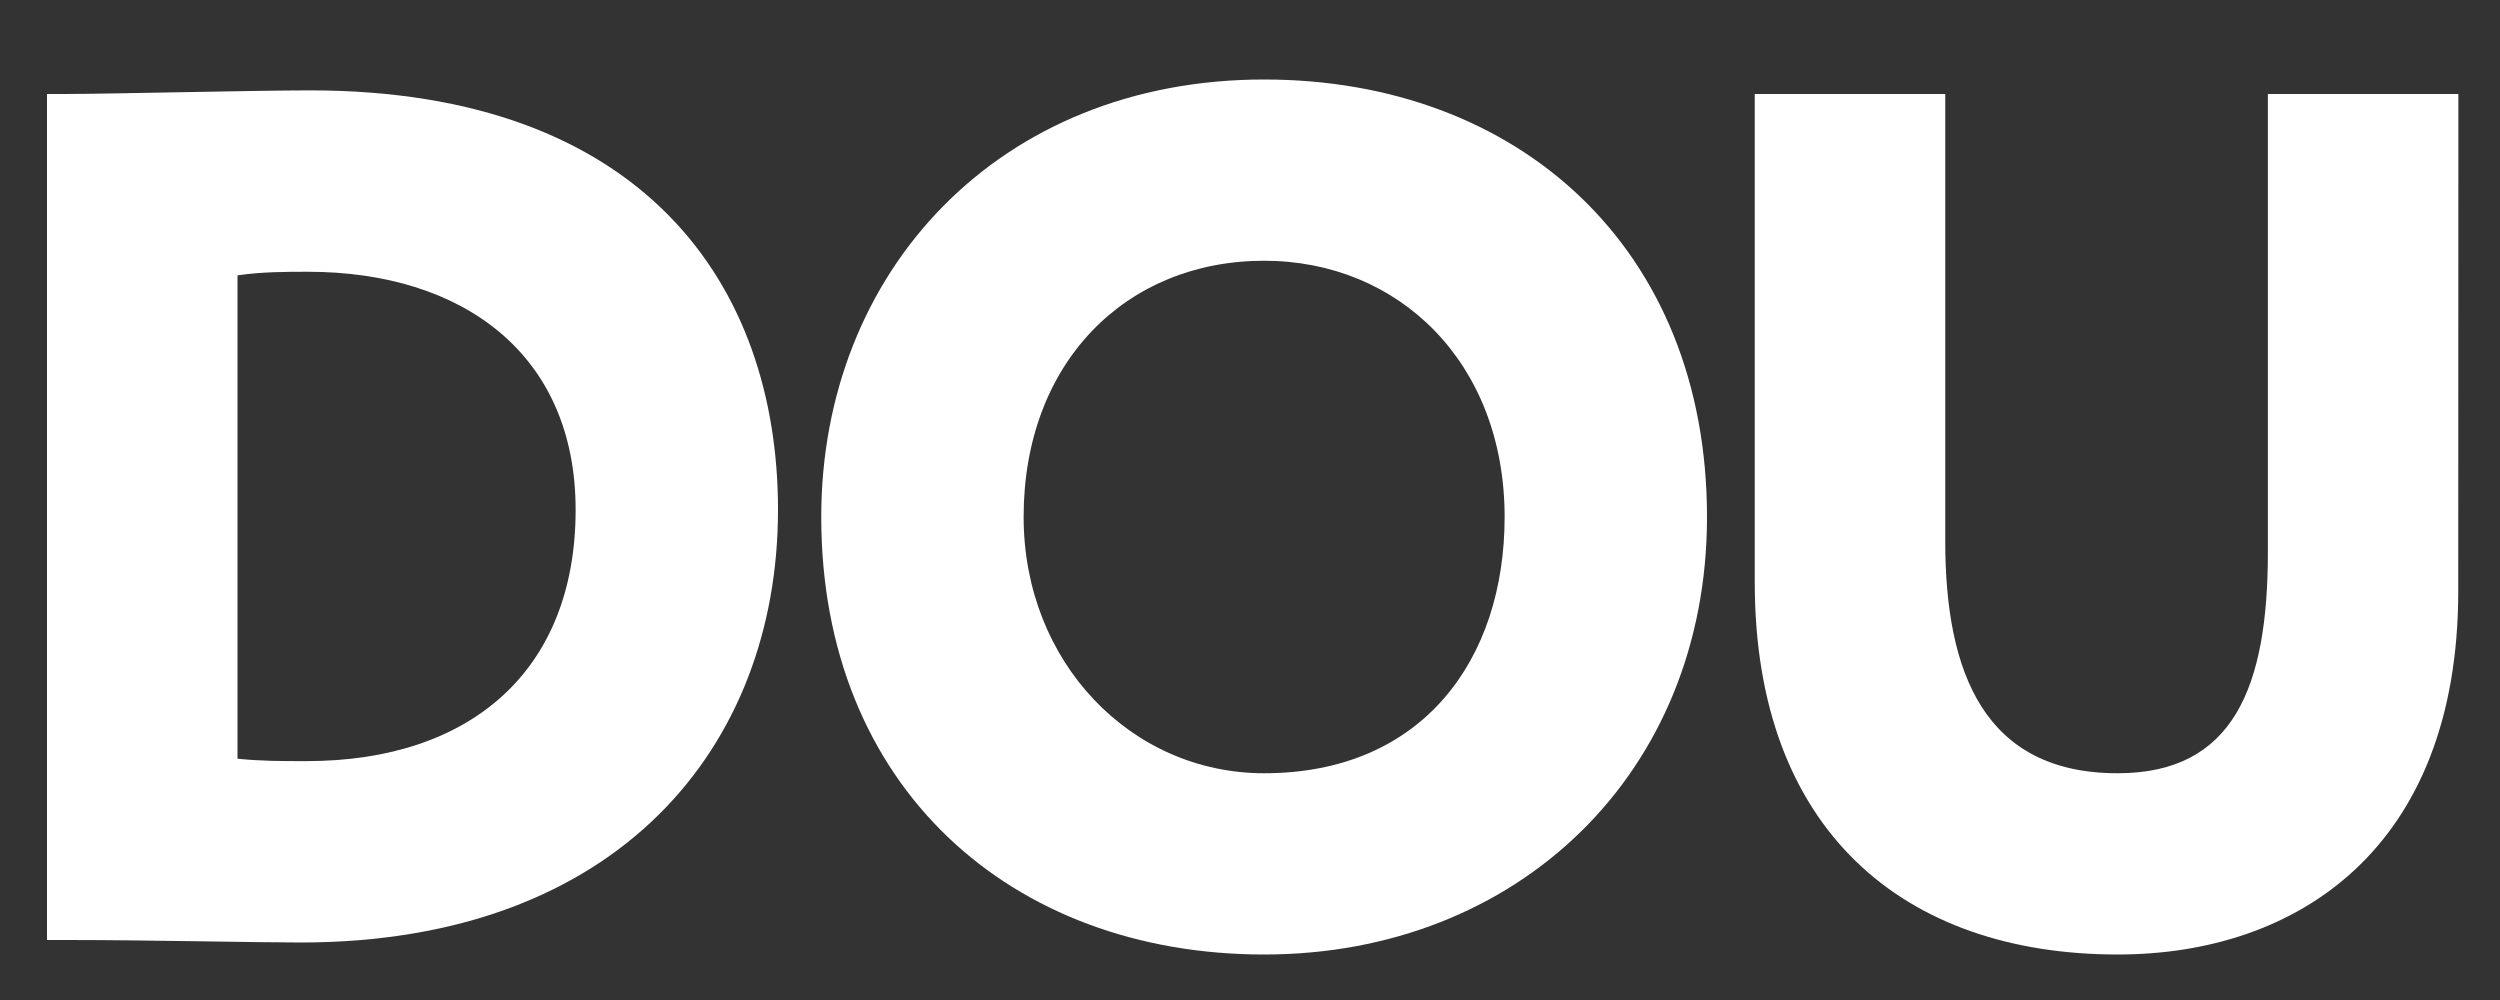 <svg width="20" height="8" viewBox="0 0 20 8" fill="none" xmlns="http://www.w3.org/2000/svg">
<rect x="0" y="0" width="20" height="8" fill="#333333" stroke="none"/>
<g clip-path="url(#clip0_262_1285)">
<path d="M0.376 0.752H0.509C0.862 0.752 2.043 0.723 2.481 0.723C5.147 0.723 6.224 2.28 6.224 4.078C6.224 5.973 4.947 7.54 2.404 7.54C2.052 7.54 1.176 7.52 0.538 7.52H0.376V0.752ZM1.9 2.203V6.07C2.1 6.089 2.233 6.089 2.452 6.089C3.766 6.089 4.605 5.364 4.605 4.078C4.605 2.831 3.7 2.174 2.462 2.174C2.3 2.174 2.09 2.174 1.9 2.203V2.203Z" fill="white"/>
<path d="M10.113 0.636C12.142 0.636 13.656 1.98 13.656 4.136C13.656 6.186 12.142 7.636 10.113 7.636C8.085 7.636 6.57 6.292 6.57 4.136C6.57 2.173 7.989 0.636 10.113 0.636ZM10.113 6.186C11.38 6.186 12.037 5.277 12.037 4.136C12.037 2.899 11.189 2.086 10.113 2.086C9.008 2.086 8.189 2.899 8.189 4.136C8.189 5.296 9.046 6.186 10.113 6.186Z" fill="white"/>
<path d="M19.666 4.726C19.666 6.795 18.371 7.636 16.942 7.636C15.228 7.636 14.038 6.641 14.038 4.659V0.752H15.562V4.33C15.562 5.384 15.876 6.186 16.942 6.186C17.866 6.186 18.143 5.5 18.143 4.417V0.752H19.667L19.666 4.726Z" fill="white"/>
</g>
<defs>
<clipPath id="clip0_262_1285">
<rect width="19.291" height="7" fill="white" transform="translate(0.376 0.636)"/>
</clipPath>
</defs>
</svg>
